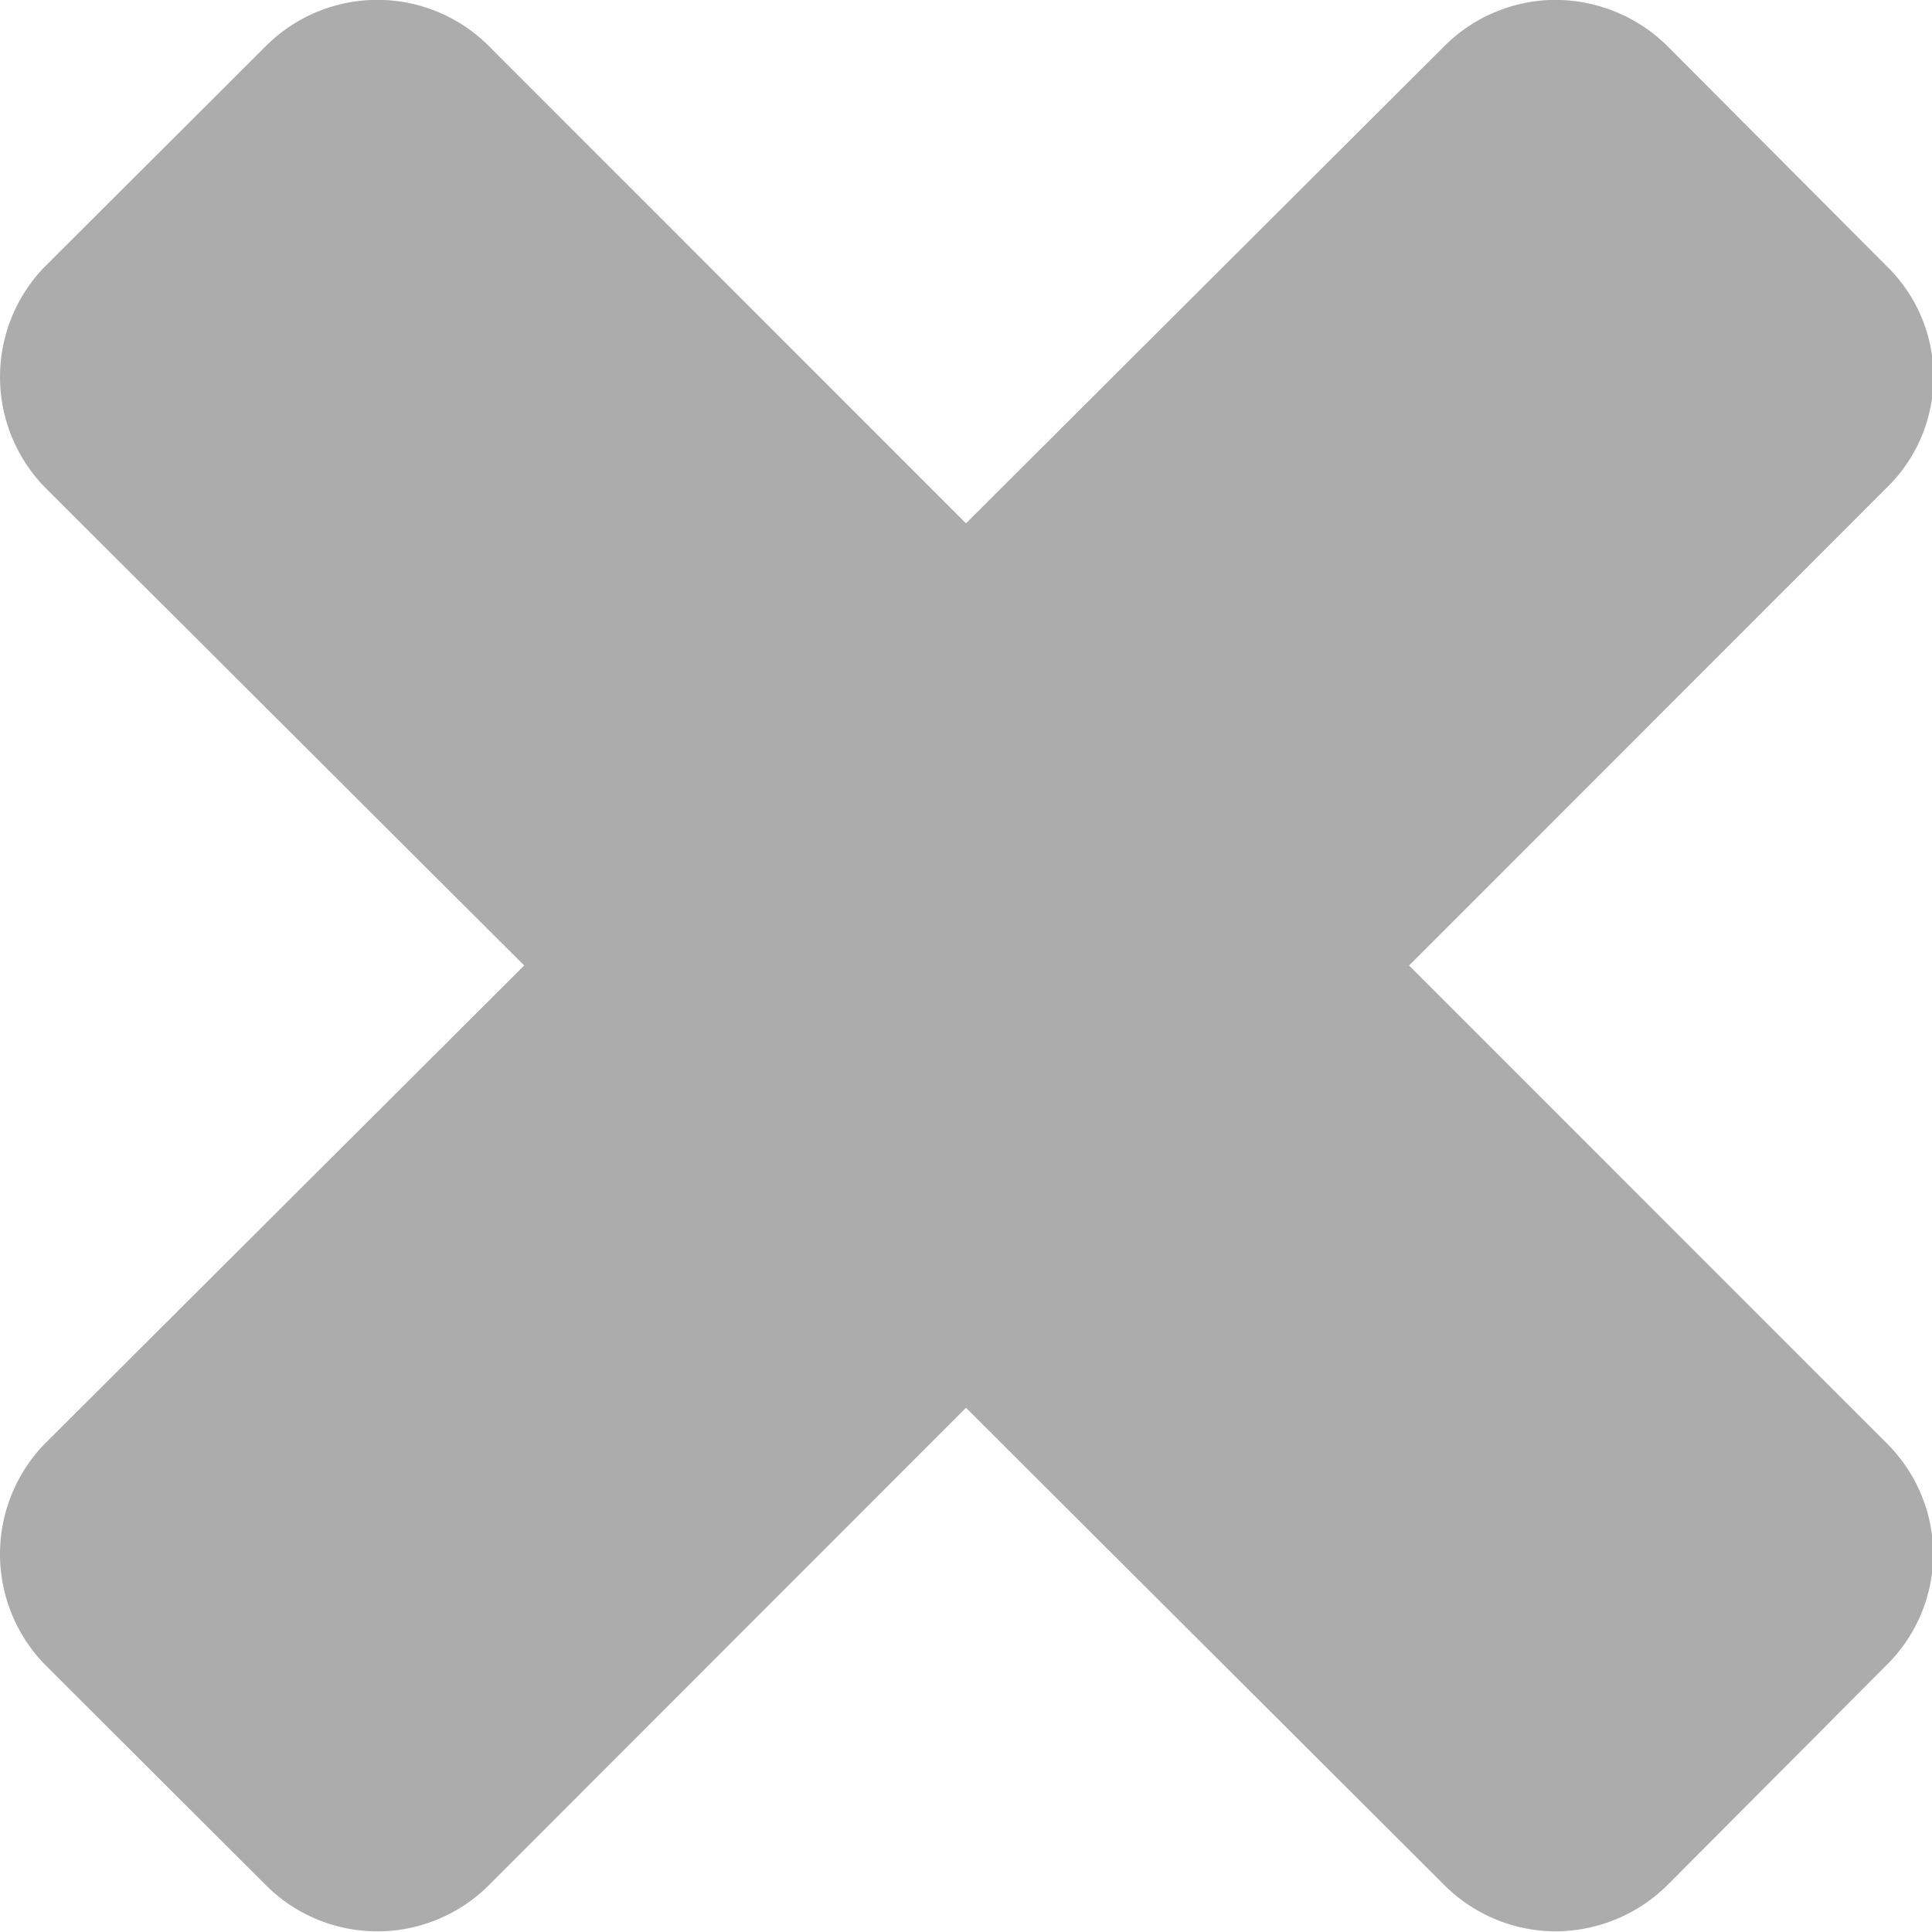 <svg xmlns="http://www.w3.org/2000/svg" width="15" height="15" viewBox="0 0 15 15">
  <defs>
    <style>
      #x {
        fill: #acacac;
        fill-rule: evenodd;
      }
    </style>
  </defs>
  <path id="x" class="cls-1" d="M1401.01,178.066a1.223,1.223,0,0,0-.36-0.859l-3.71-3.711,3.71-3.711a1.2,1.2,0,0,0,0-1.717l-1.71-1.716a1.243,1.243,0,0,0-.86-0.353,1.226,1.226,0,0,0-.86.353l-3.72,3.711-3.71-3.711a1.224,1.224,0,0,0-1.72,0l-1.72,1.716a1.228,1.228,0,0,0,0,1.717l3.72,3.711-3.72,3.711a1.229,1.229,0,0,0,0,1.718l1.72,1.717a1.224,1.224,0,0,0,1.72,0l3.71-3.712,3.72,3.712a1.226,1.226,0,0,0,.86.353,1.243,1.243,0,0,0,.86-0.353l1.71-1.717A1.219,1.219,0,0,0,1401.01,178.066Z" transform="translate(-1386 -166)"/>
</svg>
